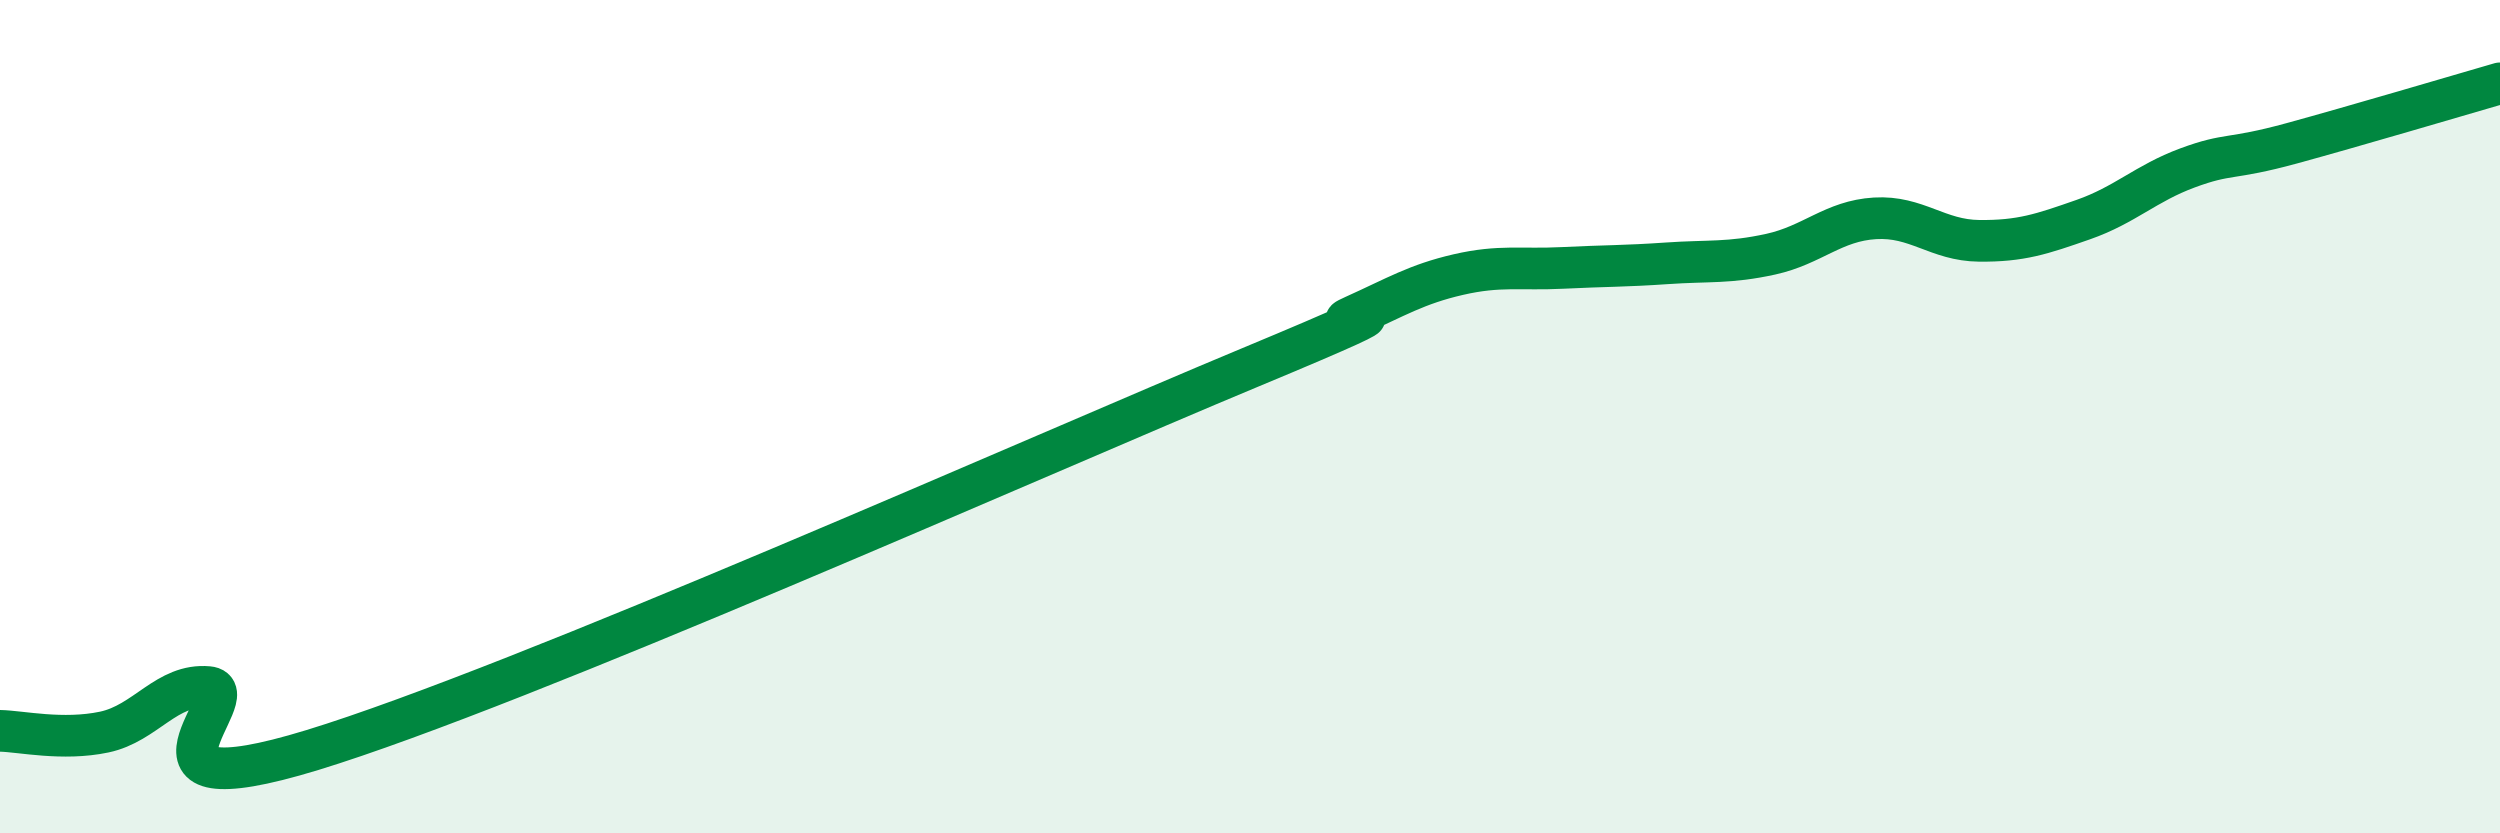 
    <svg width="60" height="20" viewBox="0 0 60 20" xmlns="http://www.w3.org/2000/svg">
      <path
        d="M 0,17.54 C 0.5,17.55 1.5,17.78 2.5,17.57 C 3.5,17.36 4,16.4 5,16.49 C 6,16.58 2.5,19.53 7.5,18 C 12.5,16.47 25,10.9 30,8.82 C 35,6.74 31.5,8.03 32.5,7.58 C 33.5,7.13 34,6.82 35,6.59 C 36,6.36 36.5,6.48 37.5,6.43 C 38.5,6.38 39,6.39 40,6.32 C 41,6.25 41.5,6.32 42.5,6.1 C 43.5,5.88 44,5.3 45,5.24 C 46,5.18 46.5,5.77 47.5,5.78 C 48.5,5.79 49,5.62 50,5.27 C 51,4.92 51.5,4.4 52.5,4.03 C 53.5,3.66 53.5,3.85 55,3.44 C 56.5,3.03 59,2.29 60,2L60 20L0 20Z"
        fill="#008740"
        opacity="0.1"
        stroke-linecap="round"
        stroke-linejoin="round"
      />
      <path
        d="M 0,17.54 C 0.5,17.55 1.5,17.78 2.5,17.57 C 3.5,17.36 4,16.4 5,16.49 C 6,16.58 2.5,19.53 7.5,18 C 12.5,16.47 25,10.9 30,8.82 C 35,6.74 31.5,8.03 32.5,7.58 C 33.5,7.13 34,6.82 35,6.59 C 36,6.36 36.5,6.48 37.5,6.43 C 38.5,6.38 39,6.39 40,6.32 C 41,6.25 41.5,6.32 42.5,6.1 C 43.5,5.88 44,5.3 45,5.24 C 46,5.18 46.5,5.77 47.5,5.78 C 48.5,5.79 49,5.62 50,5.27 C 51,4.92 51.5,4.4 52.5,4.03 C 53.5,3.66 53.5,3.85 55,3.44 C 56.5,3.03 59,2.29 60,2"
        stroke="#008740"
        stroke-width="1"
        fill="none"
        stroke-linecap="round"
        stroke-linejoin="round"
      />
    </svg>
  